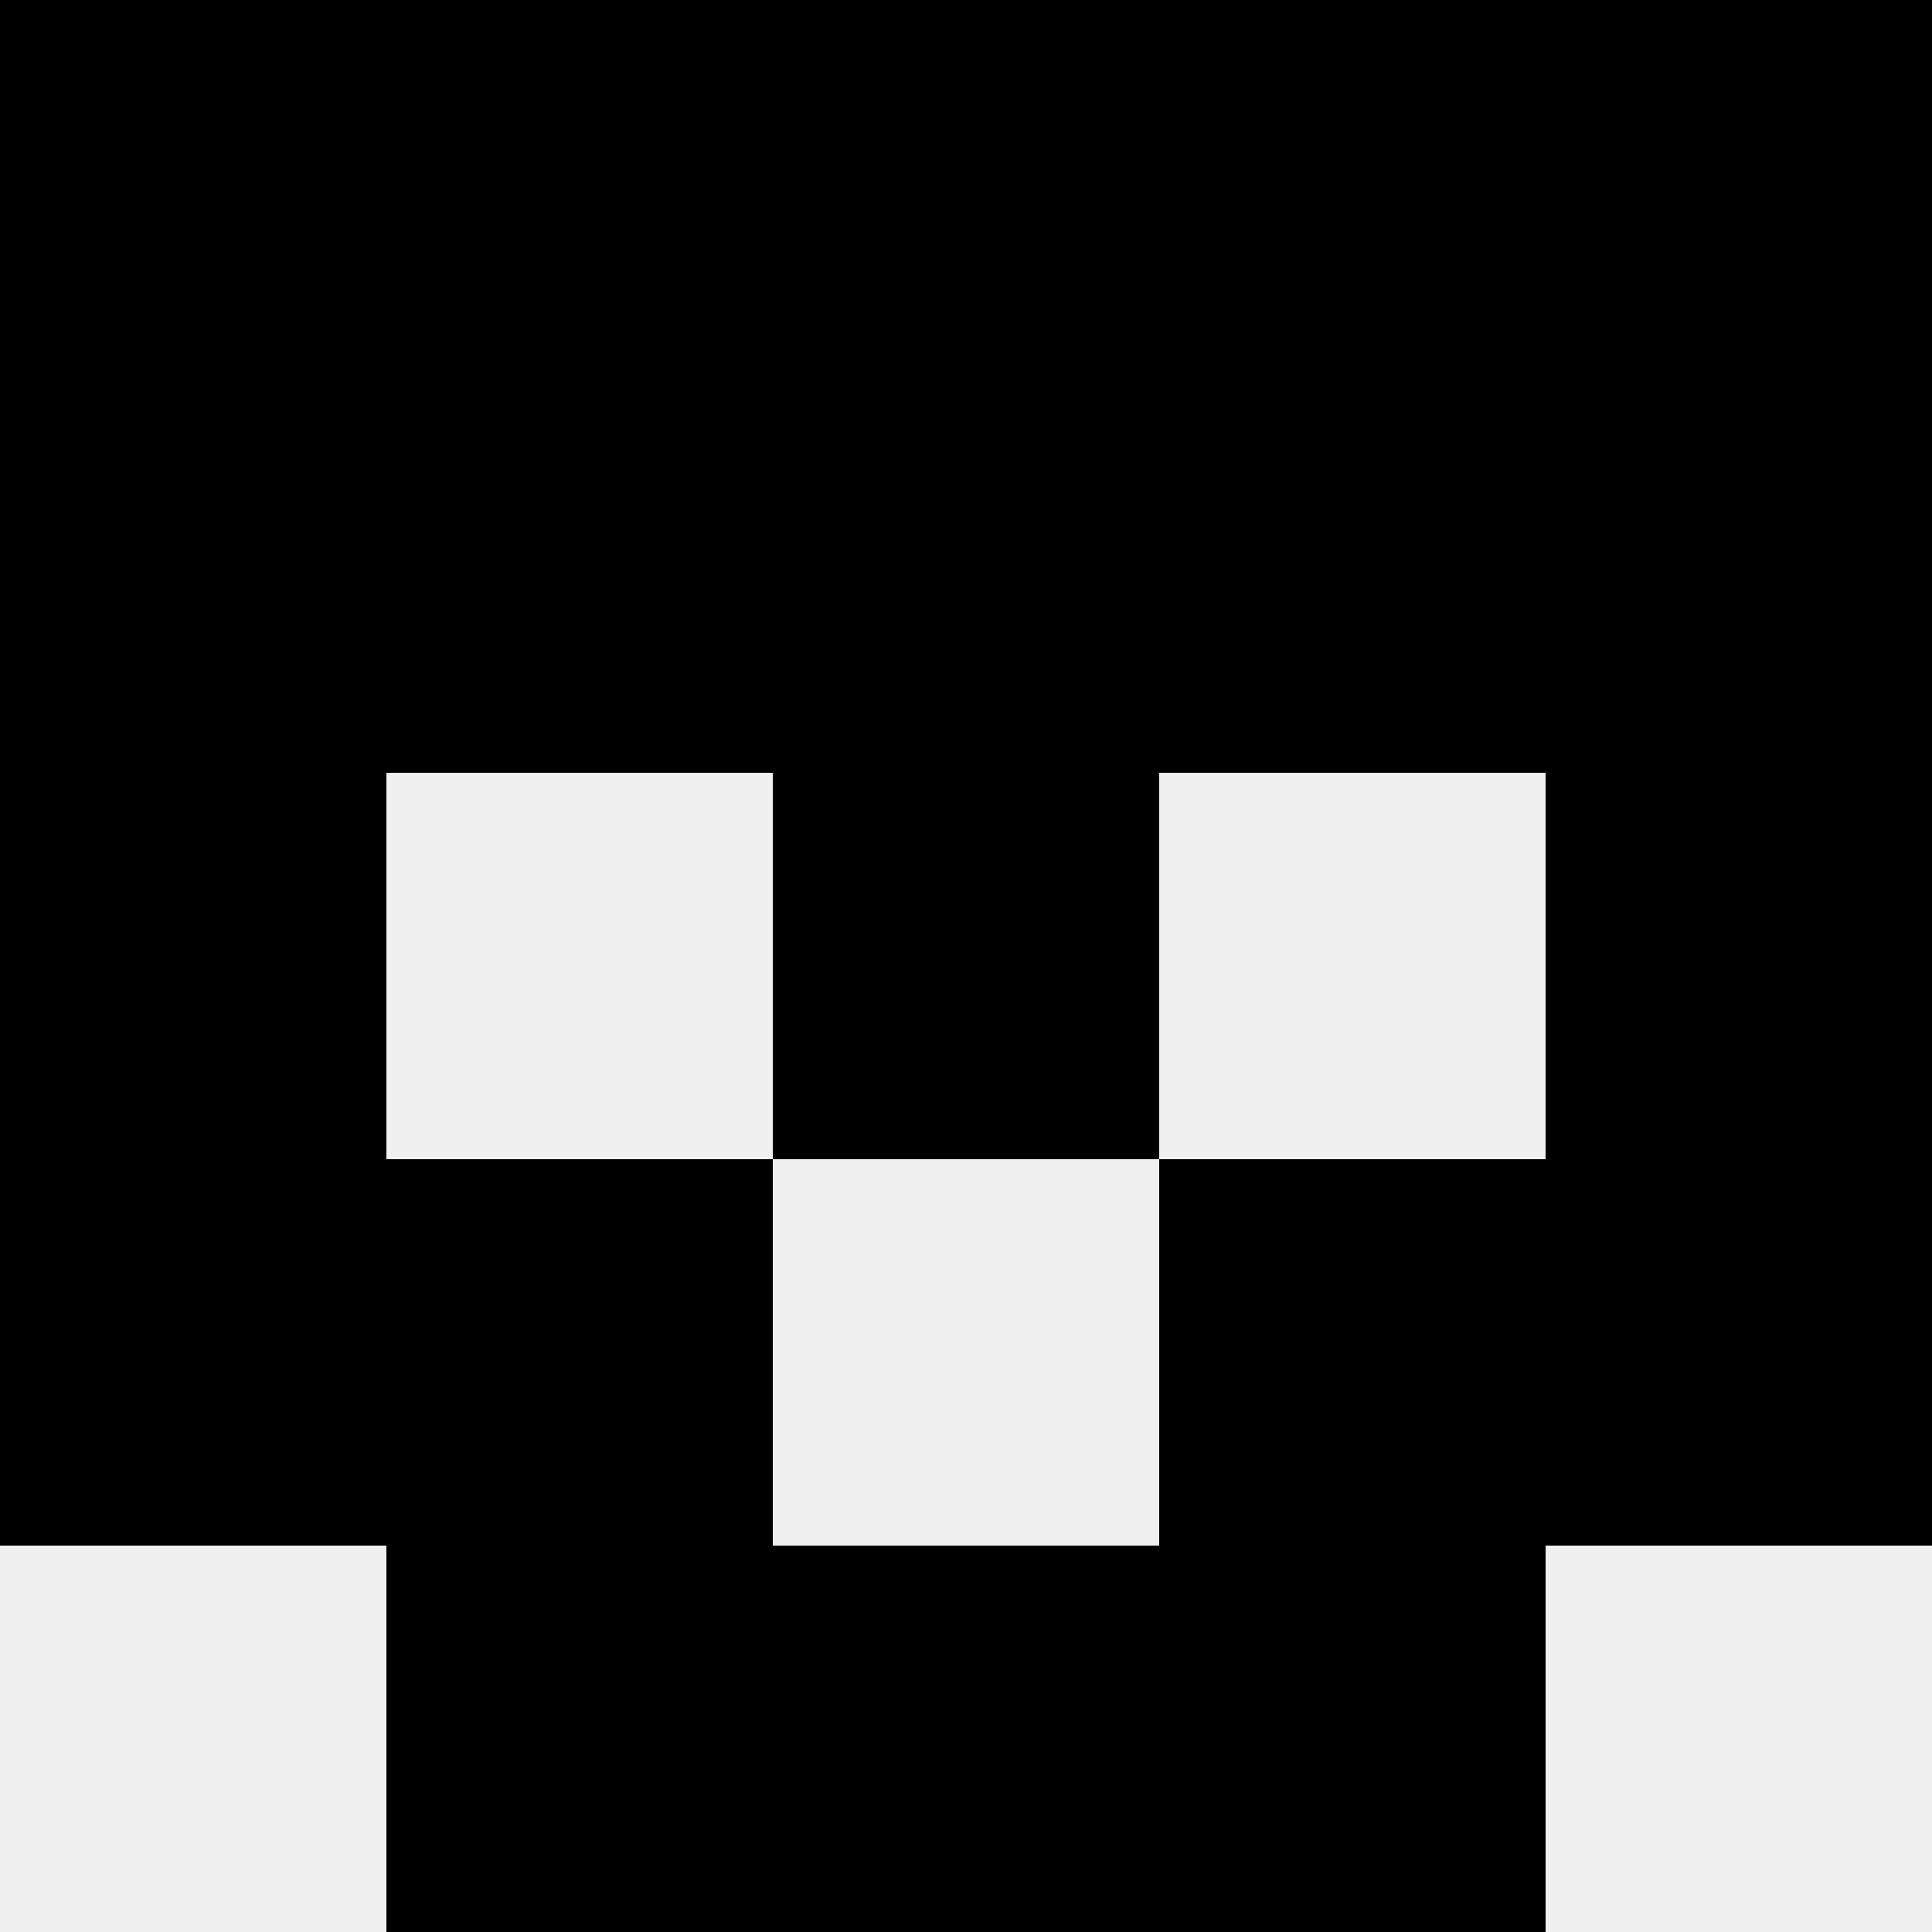 <svg width='80' height='80' xmlns='http://www.w3.org/2000/svg'><rect width='100%' height='100%' fill='#f0f0f0'/><rect x='0' y='0' width='16' height='16' fill='hsl(251, 70%, 50%)' /><rect x='64' y='0' width='16' height='16' fill='hsl(251, 70%, 50%)' /><rect x='16' y='0' width='16' height='16' fill='hsl(251, 70%, 50%)' /><rect x='48' y='0' width='16' height='16' fill='hsl(251, 70%, 50%)' /><rect x='32' y='0' width='16' height='16' fill='hsl(251, 70%, 50%)' /><rect x='32' y='0' width='16' height='16' fill='hsl(251, 70%, 50%)' /><rect x='0' y='16' width='16' height='16' fill='hsl(251, 70%, 50%)' /><rect x='64' y='16' width='16' height='16' fill='hsl(251, 70%, 50%)' /><rect x='16' y='16' width='16' height='16' fill='hsl(251, 70%, 50%)' /><rect x='48' y='16' width='16' height='16' fill='hsl(251, 70%, 50%)' /><rect x='32' y='16' width='16' height='16' fill='hsl(251, 70%, 50%)' /><rect x='32' y='16' width='16' height='16' fill='hsl(251, 70%, 50%)' /><rect x='0' y='32' width='16' height='16' fill='hsl(251, 70%, 50%)' /><rect x='64' y='32' width='16' height='16' fill='hsl(251, 70%, 50%)' /><rect x='32' y='32' width='16' height='16' fill='hsl(251, 70%, 50%)' /><rect x='32' y='32' width='16' height='16' fill='hsl(251, 70%, 50%)' /><rect x='0' y='48' width='16' height='16' fill='hsl(251, 70%, 50%)' /><rect x='64' y='48' width='16' height='16' fill='hsl(251, 70%, 50%)' /><rect x='16' y='48' width='16' height='16' fill='hsl(251, 70%, 50%)' /><rect x='48' y='48' width='16' height='16' fill='hsl(251, 70%, 50%)' /><rect x='16' y='64' width='16' height='16' fill='hsl(251, 70%, 50%)' /><rect x='48' y='64' width='16' height='16' fill='hsl(251, 70%, 50%)' /><rect x='32' y='64' width='16' height='16' fill='hsl(251, 70%, 50%)' /><rect x='32' y='64' width='16' height='16' fill='hsl(251, 70%, 50%)' /></svg>